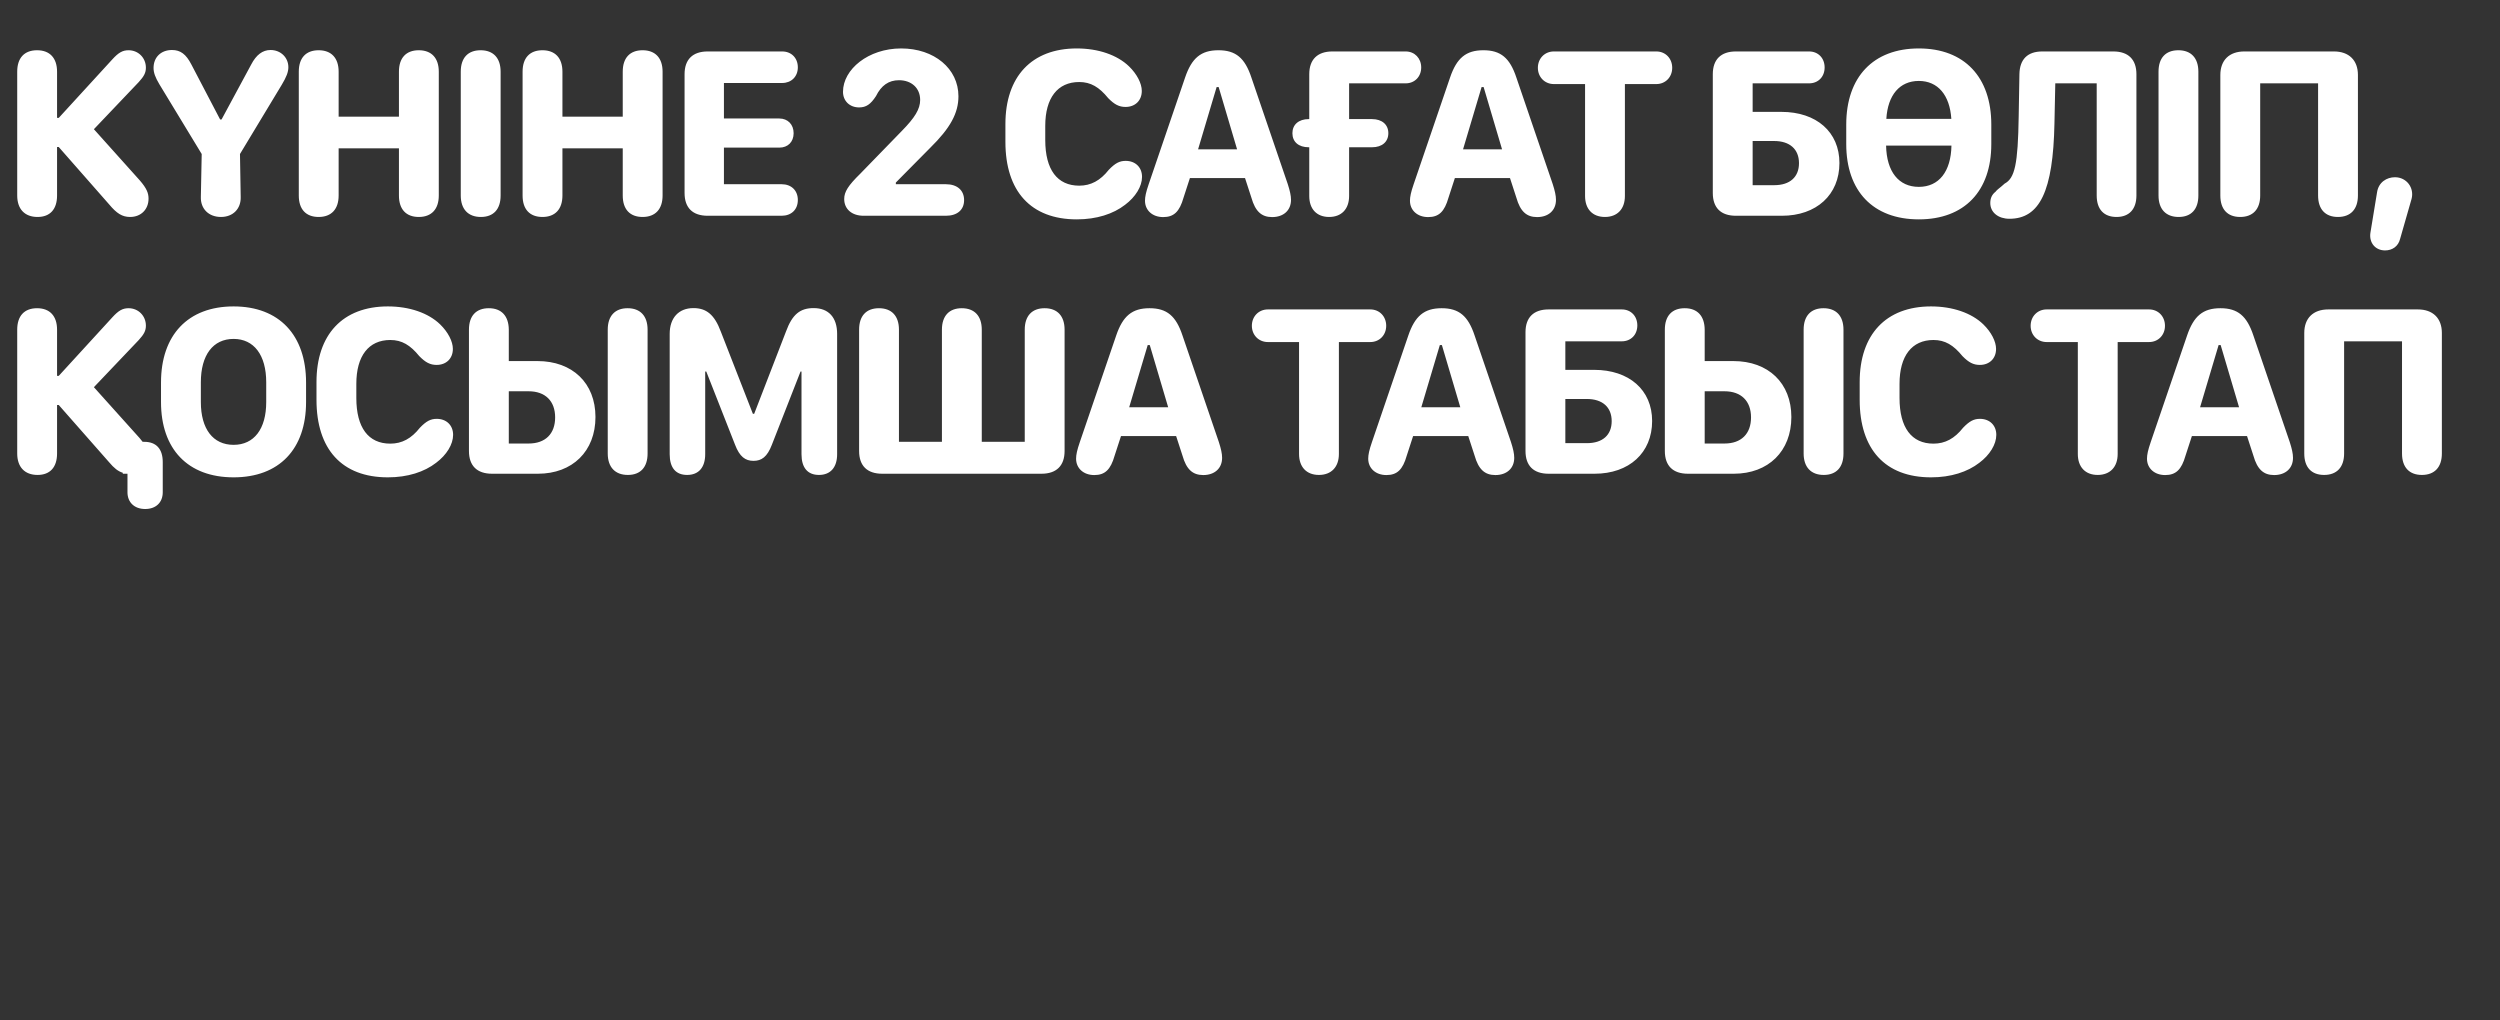 <?xml version="1.0" encoding="UTF-8"?> <svg xmlns="http://www.w3.org/2000/svg" width="1066" height="435" viewBox="0 0 1066 435" fill="none"><rect x="0" y="0" width="1066" height="435" fill="#333333" stroke="none"/><path d="M24.329 83.377C24.329 89.228 21.352 92.513 16.014 92.513C10.522 92.513 7.34 89.126 7.34 83.377V30.561C7.34 24.71 10.368 21.425 15.809 21.425C21.25 21.425 24.329 24.761 24.329 30.561V50.271H25.048L47.889 25.326C50.506 22.451 52.251 21.425 54.818 21.425C58.975 21.425 62.209 24.658 62.209 28.867C62.209 31.023 61.388 32.563 59.181 34.975L40.035 55.096L59.642 76.961C62.568 80.349 63.338 82.35 63.338 84.712C63.338 89.28 60.105 92.513 55.485 92.513C52.097 92.513 49.736 90.974 46.605 87.227L25.048 62.692H24.329V83.377ZM94.217 92.513C88.981 92.513 85.491 89.023 85.645 83.993L86.004 65.669L67.937 35.899C66.192 32.973 65.473 30.972 65.473 28.97C65.473 24.402 68.656 21.322 73.326 21.322C76.971 21.322 79.332 23.119 81.59 27.481L93.857 50.938H94.473L107.1 27.533C109.256 23.375 111.976 21.322 115.364 21.322C119.675 21.322 122.96 24.504 122.96 28.662C122.96 30.715 122.139 32.819 120.137 36.156L102.326 65.669L102.634 83.993C102.788 89.023 99.349 92.513 94.217 92.513ZM178.578 92.513C173.138 92.513 170.109 89.228 170.109 83.377V63.257H144.394V83.377C144.394 89.177 141.315 92.513 135.874 92.513C130.433 92.513 127.405 89.228 127.405 83.377V30.561C127.405 24.71 130.433 21.425 135.874 21.425C141.315 21.425 144.394 24.761 144.394 30.561V49.758H170.109V30.561C170.109 24.71 173.138 21.425 178.578 21.425C184.019 21.425 187.099 24.761 187.099 30.561V83.377C187.099 89.177 184.019 92.513 178.578 92.513ZM205.043 92.513C199.602 92.513 196.471 89.177 196.471 83.377V30.561C196.471 24.71 199.5 21.425 204.94 21.425C210.381 21.425 213.461 24.761 213.461 30.561V83.377C213.461 89.228 210.432 92.513 205.043 92.513ZM274.006 92.513C268.566 92.513 265.537 89.228 265.537 83.377V63.257H239.822V83.377C239.822 89.177 236.743 92.513 231.302 92.513C225.861 92.513 222.833 89.228 222.833 83.377V30.561C222.833 24.71 225.861 21.425 231.302 21.425C236.743 21.425 239.822 24.761 239.822 30.561V49.758H265.537V30.561C265.537 24.71 268.566 21.425 274.006 21.425C279.447 21.425 282.527 24.761 282.527 30.561V83.377C282.527 89.177 279.447 92.513 274.006 92.513ZM291.899 82.299V31.639C291.899 25.377 295.338 21.938 301.754 21.938H333.526C337.427 21.938 340.198 24.71 340.198 28.713C340.198 32.666 337.427 35.386 333.526 35.386H308.683V50.527H332.294C335.938 50.527 338.402 53.094 338.402 56.789C338.402 60.536 335.938 62.949 332.294 62.949H308.683V78.552H333.321C337.427 78.552 340.198 81.221 340.198 85.276C340.198 89.382 337.427 92 333.269 92H301.754C295.338 92 291.899 88.612 291.899 82.299ZM359.97 84.865C359.97 81.786 361.664 79.117 366.796 74.087L384.556 55.814C390.048 50.219 392.357 46.524 392.357 42.623C392.357 37.593 388.713 34.205 383.324 34.205C378.961 34.205 375.779 36.412 373.52 40.98C371.262 44.471 369.311 45.805 366.334 45.805C362.279 45.805 359.456 43.034 359.456 39.133C359.456 29.586 370.235 20.655 384.248 20.655C398.363 20.655 408.679 29.278 408.679 41.032C408.679 48.269 405.189 54.634 396.618 63.051L381.989 77.834V78.552H403.341C408.115 78.552 411.092 81.119 411.092 85.327C411.092 89.485 408.166 92 403.341 92H368.233C363.255 92 359.97 89.177 359.97 84.865ZM428.707 60.485V52.889C428.707 32.717 439.845 20.655 459.145 20.655C468.281 20.655 476.391 23.427 481.421 28.303C484.808 31.588 486.861 35.591 486.861 38.773C486.861 42.88 484.038 45.6 479.932 45.6C477.212 45.6 475.21 44.573 472.541 41.853C468.692 37.131 465.099 34.975 460.171 34.975C450.932 34.975 445.697 41.802 445.697 53.658V59.715C445.697 72.342 450.83 79.168 460.171 79.168C465.15 79.168 469.153 77.012 472.798 72.393C475.518 69.57 477.366 68.595 479.984 68.595C484.141 68.595 486.964 71.366 486.964 75.421C486.964 79.476 484.192 83.993 479.727 87.329C474.697 91.23 467.614 93.54 459.145 93.54C439.538 93.54 428.707 81.529 428.707 60.485ZM495.977 92.565C491.409 92.565 488.227 89.69 488.227 85.584C488.227 83.89 488.637 81.94 489.818 78.501L505.319 33.076C508.142 24.761 512.094 21.425 519.537 21.425C526.928 21.425 530.829 24.71 533.6 33.076L549.101 78.501C550.025 81.375 550.487 83.428 550.487 85.225C550.487 89.69 547.305 92.565 542.429 92.565C537.912 92.565 535.243 90.101 533.6 84.301L530.88 75.934H507.372L504.652 84.301C502.958 90.255 500.545 92.565 495.977 92.565ZM510.862 63.667H527.492L519.639 37.131H518.767L510.862 63.667ZM566.737 92.513C561.451 92.513 558.268 89.126 558.268 83.582V62.795H558.063C553.7 62.795 551.082 60.485 551.082 56.789C551.082 53.196 553.7 50.784 558.063 50.784H558.268V31.639C558.268 25.377 561.759 21.938 568.123 21.938H599.382C603.231 21.938 606.003 24.864 606.003 28.765C606.003 32.666 603.231 35.54 599.382 35.54H575.258V50.784H585.01C589.373 50.784 591.99 53.196 591.99 56.789C591.99 60.434 589.373 62.795 585.01 62.795H575.258V83.582C575.258 89.126 572.024 92.513 566.737 92.513ZM608.959 92.565C604.391 92.565 601.209 89.69 601.209 85.584C601.209 83.89 601.619 81.94 602.8 78.501L618.301 33.076C621.124 24.761 625.076 21.425 632.519 21.425C639.91 21.425 643.811 24.71 646.582 33.076L662.083 78.501C663.007 81.375 663.469 83.428 663.469 85.225C663.469 89.69 660.287 92.565 655.411 92.565C650.894 92.565 648.225 90.101 646.582 84.301L643.862 75.934H620.354L617.634 84.301C615.94 90.255 613.527 92.565 608.959 92.565ZM623.844 63.667H640.474L632.621 37.131H631.749L623.844 63.667ZM684.339 92.513C679.052 92.513 675.87 89.126 675.87 83.582V35.848H662.576C658.675 35.848 655.749 32.871 655.749 28.919C655.749 24.915 658.675 21.938 662.576 21.938H706.256C710.156 21.938 713.031 24.915 713.031 28.919C713.031 32.871 710.156 35.848 706.256 35.848H692.859V83.582C692.859 89.126 689.625 92.513 684.339 92.513ZM759.8 92H740.193C733.777 92 730.338 88.612 730.338 82.299V31.639C730.338 25.377 733.777 21.938 740.193 21.938H771.4C775.25 21.938 778.022 24.761 778.022 28.765C778.022 32.768 775.25 35.54 771.4 35.54H747.328V47.704H759.595C774.531 47.704 784.335 56.276 784.335 69.519C784.335 83.069 774.531 92 759.8 92ZM747.328 78.963H756.515C763.239 78.963 767.089 75.473 767.089 69.57C767.089 63.616 763.137 60.126 756.515 60.126H747.328V78.963ZM787.24 61.46V53.094C787.24 32.871 798.737 20.655 818.19 20.655C837.644 20.655 849.09 32.922 849.09 53.094V61.46C849.09 81.478 837.644 93.54 818.19 93.54C798.635 93.54 787.24 81.427 787.24 61.46ZM818.19 34.513C810.029 34.513 804.948 40.519 804.332 50.681H832.049C831.382 40.519 826.3 34.513 818.19 34.513ZM818.19 79.681C826.762 79.681 831.895 73.163 832.1 62.076H804.229C804.435 73.214 809.619 79.681 818.19 79.681ZM856.819 93.283C854.458 93.283 852.405 92.616 850.968 91.435C849.428 90.204 848.658 88.458 848.658 86.559C848.658 84.455 849.428 82.915 850.865 81.786C851.481 80.862 852.97 79.989 854.766 78.296C859.078 75.986 860.464 70.288 860.772 49.501L861.08 31.639C861.182 25.274 864.57 21.938 870.832 21.938H901.115C907.531 21.938 910.97 25.377 910.97 31.639V83.377C910.97 89.177 907.89 92.513 902.501 92.513C897.06 92.513 894.032 89.228 894.032 83.377V35.54H876.375L876.016 52.683C875.451 81.478 869.754 93.283 856.819 93.283ZM928.965 92.513C923.525 92.513 920.394 89.177 920.394 83.377V30.561C920.394 24.71 923.422 21.425 928.863 21.425C934.303 21.425 937.383 24.761 937.383 30.561V83.377C937.383 89.228 934.355 92.513 928.965 92.513ZM1005.42 31.947V83.377C1005.42 89.177 1002.34 92.513 996.902 92.513C991.513 92.513 988.433 89.228 988.433 83.377V35.54H963.745V83.377C963.745 89.177 960.665 92.513 955.225 92.513C949.784 92.513 946.755 89.228 946.755 83.377V31.947C946.755 25.685 950.554 21.938 956.97 21.938H995.209C1001.57 21.938 1005.42 25.685 1005.42 31.947ZM1010.74 99.288L1013.56 82.094C1014.18 77.68 1017.72 75.575 1021.21 75.575C1026.19 75.575 1029.53 80.092 1028.29 84.814L1023.42 101.804C1022.65 105.037 1020.08 106.782 1017 106.782C1012.79 106.782 1010.12 103.446 1010.74 99.288ZM24.329 193.377C24.329 199.228 21.352 202.513 16.014 202.513C10.522 202.513 7.34 199.126 7.34 193.377V140.561C7.34 134.71 10.368 131.425 15.809 131.425C21.25 131.425 24.329 134.761 24.329 140.561V160.271H25.048L47.889 135.326C50.506 132.451 52.251 131.425 54.818 131.425C58.975 131.425 62.209 134.658 62.209 138.867C62.209 141.023 61.388 142.563 59.181 144.975L40.035 165.096L59.54 186.807C60.002 187.372 60.412 187.885 60.823 188.398H61.542C66.572 188.398 69.395 191.375 69.395 197.021V209.904C69.395 214.267 66.469 217.039 61.901 217.039C57.333 217.039 54.356 214.216 54.356 209.904V202H52.354V201.589C50.352 200.973 48.658 199.639 46.503 197.073L25.048 172.692H24.329V193.377ZM68.656 171.46V163.094C68.656 142.871 80.153 130.655 99.606 130.655C119.059 130.655 130.505 142.922 130.505 163.094V171.46C130.505 191.478 119.059 203.54 99.606 203.54C80.05 203.54 68.656 191.427 68.656 171.46ZM85.645 162.991V171.46C85.645 182.906 90.829 189.681 99.606 189.681C108.332 189.681 113.516 182.906 113.516 171.46V162.991C113.516 151.391 108.28 144.513 99.606 144.513C90.829 144.513 85.645 151.391 85.645 162.991ZM134.95 170.485V162.888C134.95 142.717 146.088 130.655 165.387 130.655C174.524 130.655 182.633 133.427 187.663 138.303C191.051 141.588 193.104 145.591 193.104 148.773C193.104 152.88 190.281 155.6 186.175 155.6C183.455 155.6 181.453 154.573 178.784 151.853C174.934 147.131 171.341 144.975 166.414 144.975C157.175 144.975 151.94 151.802 151.94 163.658V169.715C151.94 182.342 157.072 189.168 166.414 189.168C171.393 189.168 175.396 187.012 179.04 182.393C181.761 179.57 183.609 178.595 186.226 178.595C190.384 178.595 193.207 181.366 193.207 185.421C193.207 189.476 190.435 193.993 185.97 197.329C180.94 201.23 173.856 203.54 165.387 203.54C145.78 203.54 134.95 191.529 134.95 170.485ZM216.951 140.561V153.958H229.167C244.103 153.958 253.907 163.35 253.907 177.825C253.907 192.402 244.103 202 229.372 202H209.816C203.4 202 199.961 198.612 199.961 192.299V140.561C199.961 134.71 202.99 131.425 208.431 131.425C213.82 131.425 216.9 134.71 216.951 140.561ZM267.714 202.513C262.273 202.513 259.142 199.177 259.142 193.377V140.561C259.142 134.71 262.222 131.425 267.611 131.425C273.052 131.425 276.131 134.761 276.131 140.561V193.377C276.131 199.228 273.103 202.513 267.714 202.513ZM225.42 189.117C232.554 189.117 236.712 184.959 236.712 177.979C236.712 170.998 232.503 166.841 225.42 166.841H216.951V189.117H225.42ZM292.998 202.513C288.122 202.513 285.555 199.434 285.555 193.685V142.357C285.555 135.531 289.405 131.373 295.667 131.373C301.159 131.373 304.649 134.094 307.369 141.434L321.022 176.439H321.587L335.137 141.382C337.858 133.94 341.245 131.373 346.943 131.373C353.307 131.373 356.952 135.377 356.952 142.357V193.685C356.952 199.28 354.129 202.513 349.201 202.513C344.376 202.513 341.759 199.434 341.759 193.685V158.423H341.348L329.132 189.63C327.13 194.865 324.718 196.508 321.279 196.508C317.84 196.508 315.376 194.763 313.426 189.63L301.159 158.423H300.697V193.685C300.697 199.28 297.925 202.513 292.998 202.513ZM444.085 202H376.179C369.763 202 366.324 198.612 366.324 192.299V140.561C366.324 134.71 369.352 131.425 374.793 131.425C380.234 131.425 383.313 134.761 383.313 140.561V188.398H401.637V140.561C401.637 134.71 404.717 131.425 410.106 131.425C415.547 131.425 418.627 134.761 418.627 140.561V188.398H436.951V140.561C436.951 134.71 440.03 131.425 445.42 131.425C450.86 131.425 453.94 134.761 453.94 140.561V192.299C453.94 198.612 450.45 202 444.085 202ZM466.597 202.565C462.029 202.565 458.847 199.69 458.847 195.584C458.847 193.89 459.258 191.94 460.438 188.501L475.939 143.076C478.762 134.761 482.714 131.425 490.157 131.425C497.548 131.425 501.449 134.71 504.22 143.076L519.721 188.501C520.645 191.375 521.107 193.428 521.107 195.225C521.107 199.69 517.925 202.565 513.049 202.565C508.532 202.565 505.863 200.101 504.22 194.301L501.5 185.935H477.992L475.272 194.301C473.578 200.255 471.166 202.565 466.597 202.565ZM481.482 173.667H498.112L490.259 147.131H489.387L481.482 173.667ZM562.385 202.513C557.098 202.513 553.916 199.126 553.916 193.582V145.848H540.622C536.721 145.848 533.795 142.871 533.795 138.919C533.795 134.915 536.721 131.938 540.622 131.938H584.302C588.202 131.938 591.077 134.915 591.077 138.919C591.077 142.871 588.202 145.848 584.302 145.848H570.905V193.582C570.905 199.126 567.671 202.513 562.385 202.513ZM591.159 202.565C586.591 202.565 583.408 199.69 583.408 195.584C583.408 193.89 583.819 191.94 585 188.501L600.5 143.076C603.323 134.761 607.276 131.425 614.718 131.425C622.109 131.425 626.01 134.71 628.782 143.076L644.283 188.501C645.207 191.375 645.669 193.428 645.669 195.225C645.669 199.69 642.486 202.565 637.61 202.565C633.093 202.565 630.424 200.101 628.782 194.301L626.062 185.935H602.554L599.833 194.301C598.139 200.255 595.727 202.565 591.159 202.565ZM606.044 173.667H622.674L614.821 147.131H613.948L606.044 173.667ZM679.935 202H660.328C653.912 202 650.473 198.612 650.473 192.299V141.639C650.473 135.377 653.912 131.938 660.328 131.938H691.535C695.384 131.938 698.156 134.761 698.156 138.765C698.156 142.768 695.384 145.54 691.535 145.54H667.462V157.704H679.73C694.666 157.704 704.469 166.276 704.469 179.519C704.469 193.069 694.666 202 679.935 202ZM667.462 188.963H676.65C683.374 188.963 687.223 185.473 687.223 179.57C687.223 173.616 683.271 170.126 676.65 170.126H667.462V188.963ZM726.879 140.561V153.958H739.095C754.031 153.958 763.835 163.35 763.835 177.825C763.835 192.402 754.031 202 739.3 202H719.744C713.328 202 709.89 198.612 709.89 192.299V140.561C709.89 134.71 712.918 131.425 718.359 131.425C723.748 131.425 726.828 134.71 726.879 140.561ZM777.642 202.513C772.201 202.513 769.07 199.177 769.07 193.377V140.561C769.07 134.71 772.15 131.425 777.539 131.425C782.98 131.425 786.059 134.761 786.059 140.561V193.377C786.059 199.228 783.031 202.513 777.642 202.513ZM735.348 189.117C742.482 189.117 746.64 184.959 746.64 177.979C746.64 170.998 742.431 166.841 735.348 166.841H726.879V189.117H735.348ZM792.968 170.485V162.888C792.968 142.717 804.106 130.655 823.405 130.655C832.542 130.655 840.651 133.427 845.681 138.303C849.069 141.588 851.122 145.591 851.122 148.773C851.122 152.88 848.299 155.6 844.193 155.6C841.473 155.6 839.471 154.573 836.802 151.853C832.952 147.131 829.359 144.975 824.432 144.975C815.193 144.975 809.958 151.802 809.958 163.658V169.715C809.958 182.342 815.09 189.168 824.432 189.168C829.411 189.168 833.414 187.012 837.058 182.393C839.779 179.57 841.627 178.595 844.244 178.595C848.402 178.595 851.225 181.366 851.225 185.421C851.225 189.476 848.453 193.993 843.988 197.329C838.958 201.23 831.874 203.54 823.405 203.54C803.798 203.54 792.968 191.529 792.968 170.485ZM894.453 202.513C889.166 202.513 885.984 199.126 885.984 193.582V145.848H872.69C868.789 145.848 865.863 142.871 865.863 138.919C865.863 134.915 868.789 131.938 872.69 131.938H916.37C920.271 131.938 923.145 134.915 923.145 138.919C923.145 142.871 920.271 145.848 916.37 145.848H902.973V193.582C902.973 199.126 899.74 202.513 894.453 202.513ZM923.227 202.565C918.659 202.565 915.477 199.69 915.477 195.584C915.477 193.89 915.887 191.94 917.068 188.501L932.569 143.076C935.392 134.761 939.344 131.425 946.786 131.425C954.177 131.425 958.078 134.71 960.85 143.076L976.351 188.501C977.275 191.375 977.737 193.428 977.737 195.225C977.737 199.69 974.554 202.565 969.678 202.565C965.161 202.565 962.492 200.101 960.85 194.301L958.13 185.935H934.622L931.901 194.301C930.207 200.255 927.795 202.565 923.227 202.565ZM938.112 173.667H954.742L946.889 147.131H946.016L938.112 173.667ZM1041.21 141.947V193.377C1041.21 199.177 1038.13 202.513 1032.69 202.513C1027.3 202.513 1024.22 199.228 1024.22 193.377V145.54H999.53V193.377C999.53 199.177 996.451 202.513 991.01 202.513C985.569 202.513 982.541 199.228 982.541 193.377V141.947C982.541 135.685 986.339 131.938 992.755 131.938H1030.99C1037.36 131.938 1041.21 135.685 1041.21 141.947Z" fill="white"></path></svg> 